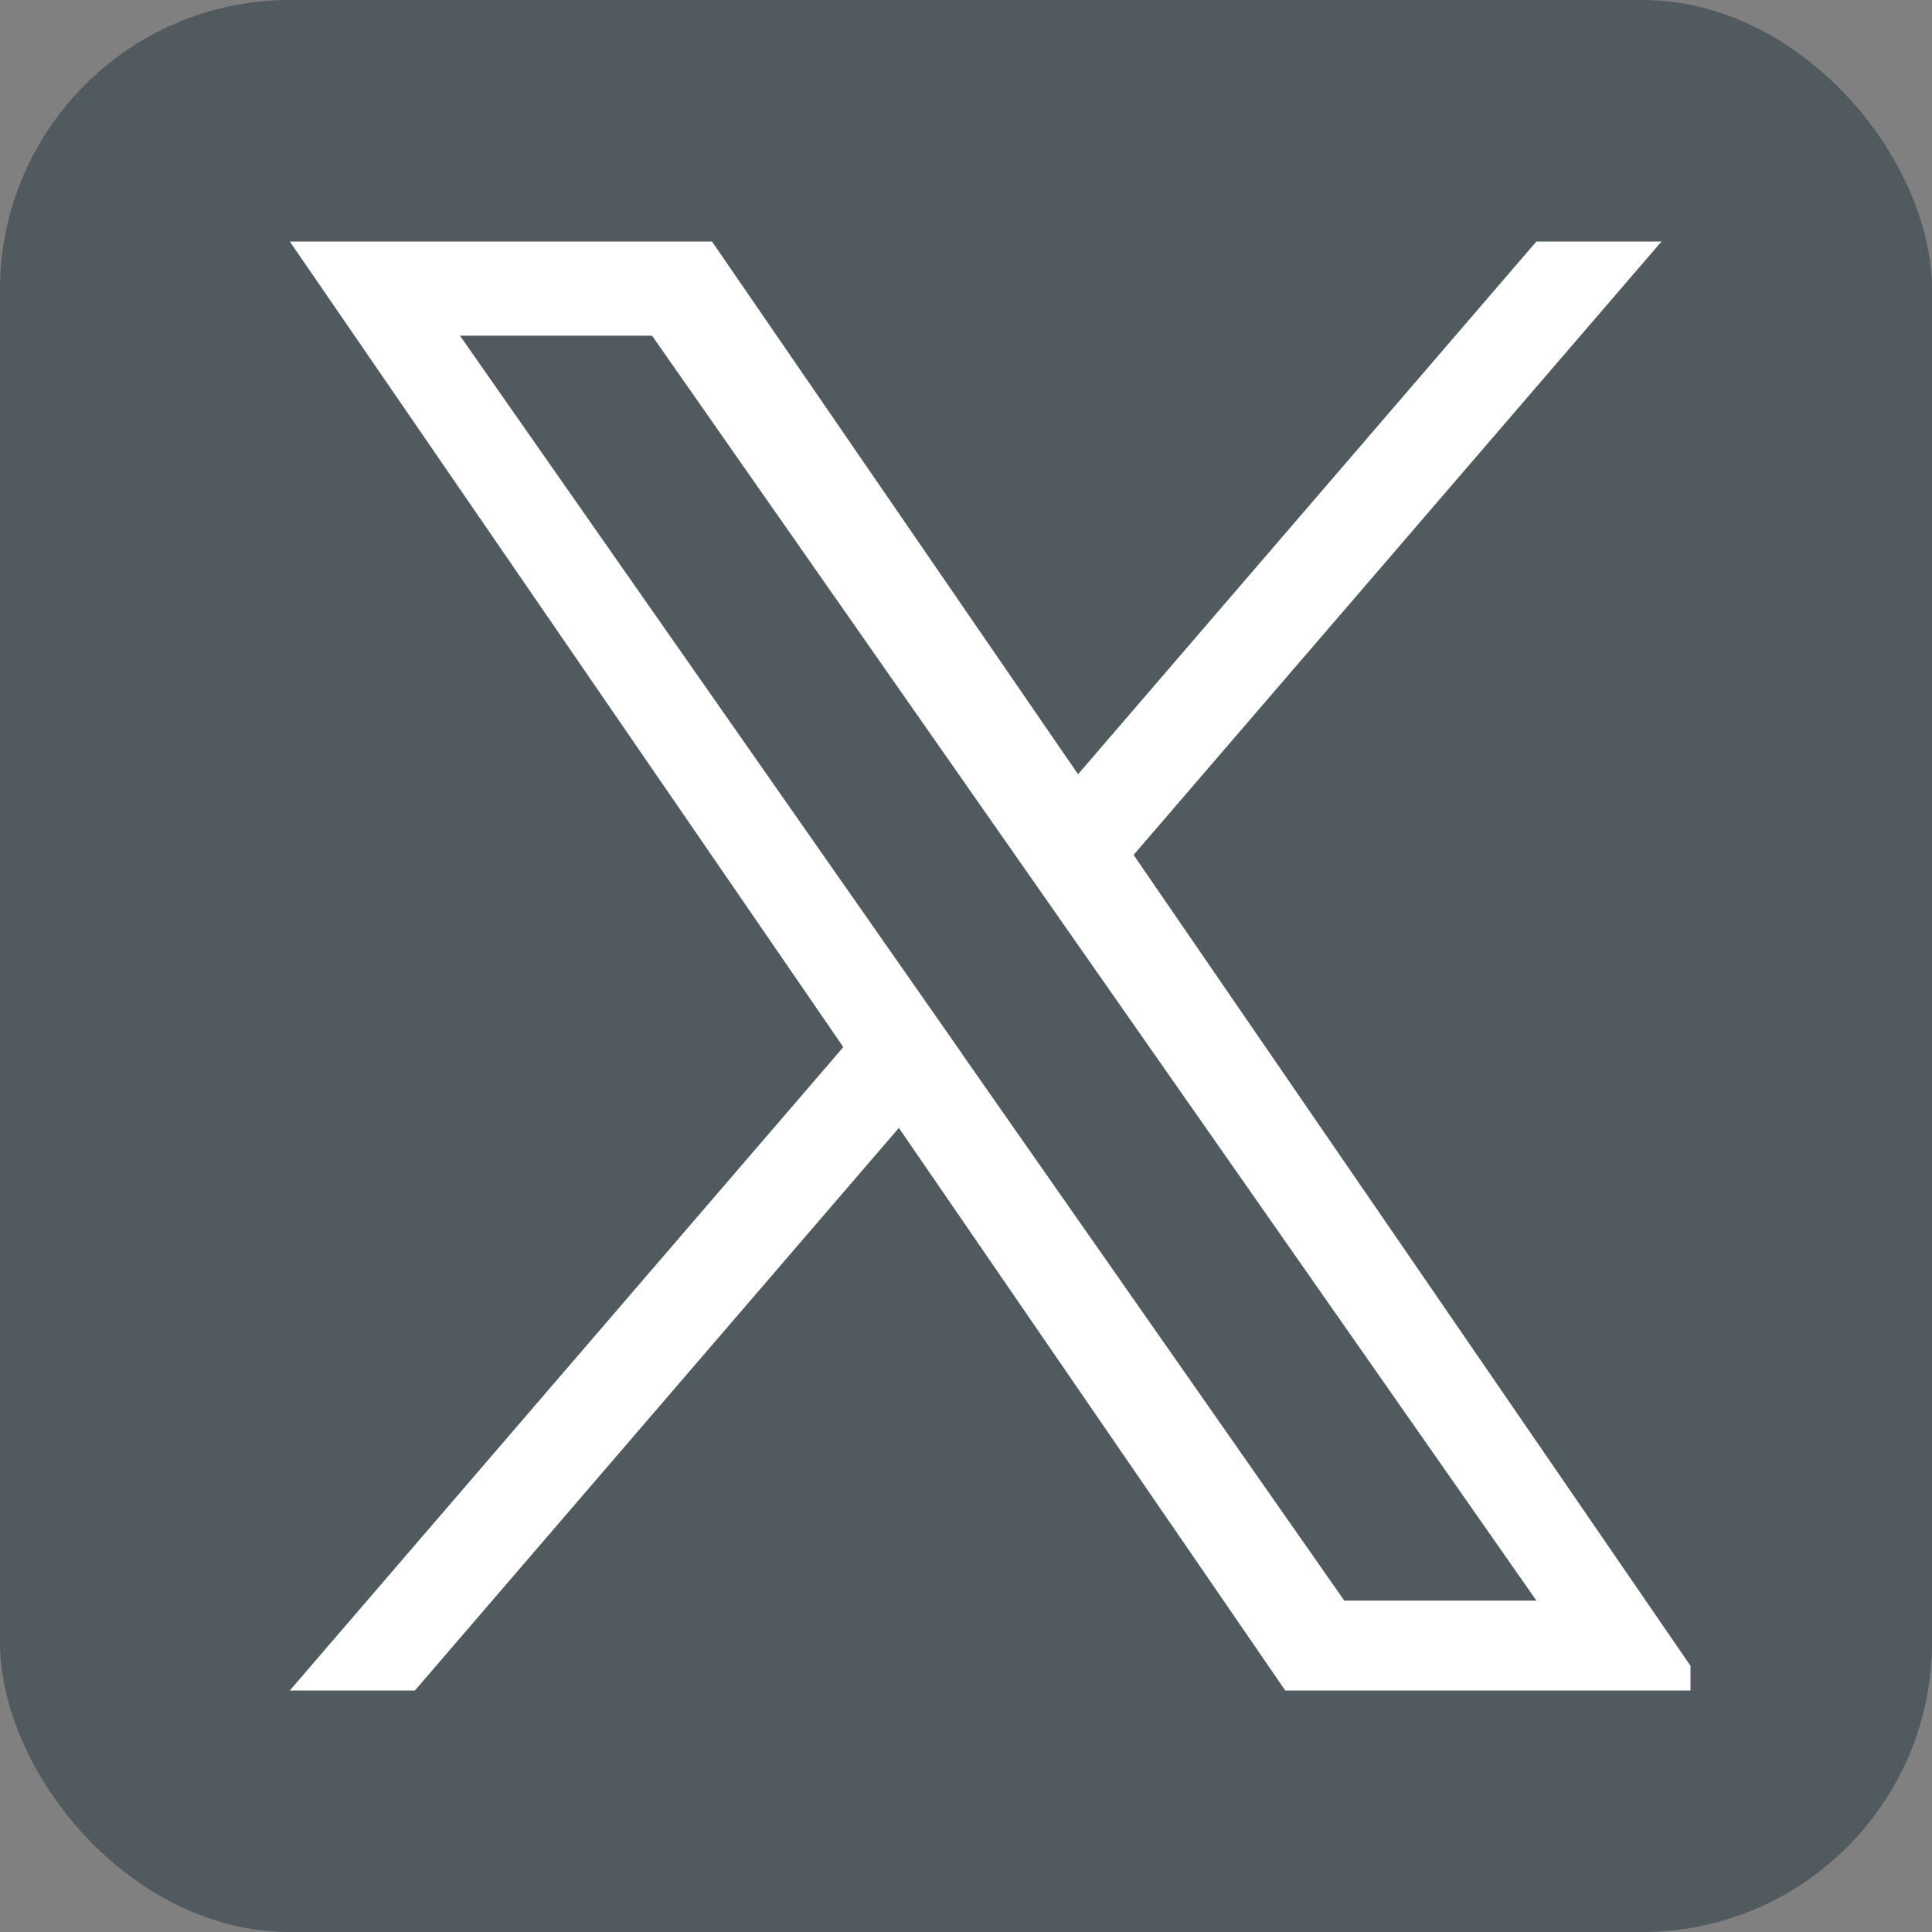 <svg xmlns="http://www.w3.org/2000/svg" xmlns:xlink="http://www.w3.org/1999/xlink" width="40" height="40" viewBox="0 0 40 40">
  <rect x="0" y="0" width="40" height="40" fill="#808080" stroke="none"/>
  <defs>
    <clipPath id="clip-path">
      <rect id="長方形_25167" data-name="長方形 25167" width="30" height="30" transform="translate(1400 -434)" fill="#fff" stroke="#707070" stroke-width="1"/>
    </clipPath>
  </defs>
  <g id="x01" transform="translate(-1405 -7600)">
    <rect id="長方形_25166" data-name="長方形 25166" width="40" height="40" rx="6" transform="translate(1405 7600)" fill="#505a5f"/>
    <g id="マスクグループ_71" data-name="マスクグループ 71" transform="translate(10 8039)" clip-path="url(#clip-path)">
      <path id="logo" d="M17.47,12.7,28.4,0h-2.59L16.32,11.03,8.741,0H0L11.46,16.679,0,30H2.59L12.61,18.352l8,11.648h8.741L17.47,12.7Zm-3.547,4.123-1.161-1.661L3.523,1.95H7.5l7.456,10.665,1.161,1.661L25.81,28.139H21.832L13.923,16.827Z" transform="translate(1401 -434)" fill="#fff"/>
    </g>
  </g>
</svg>
